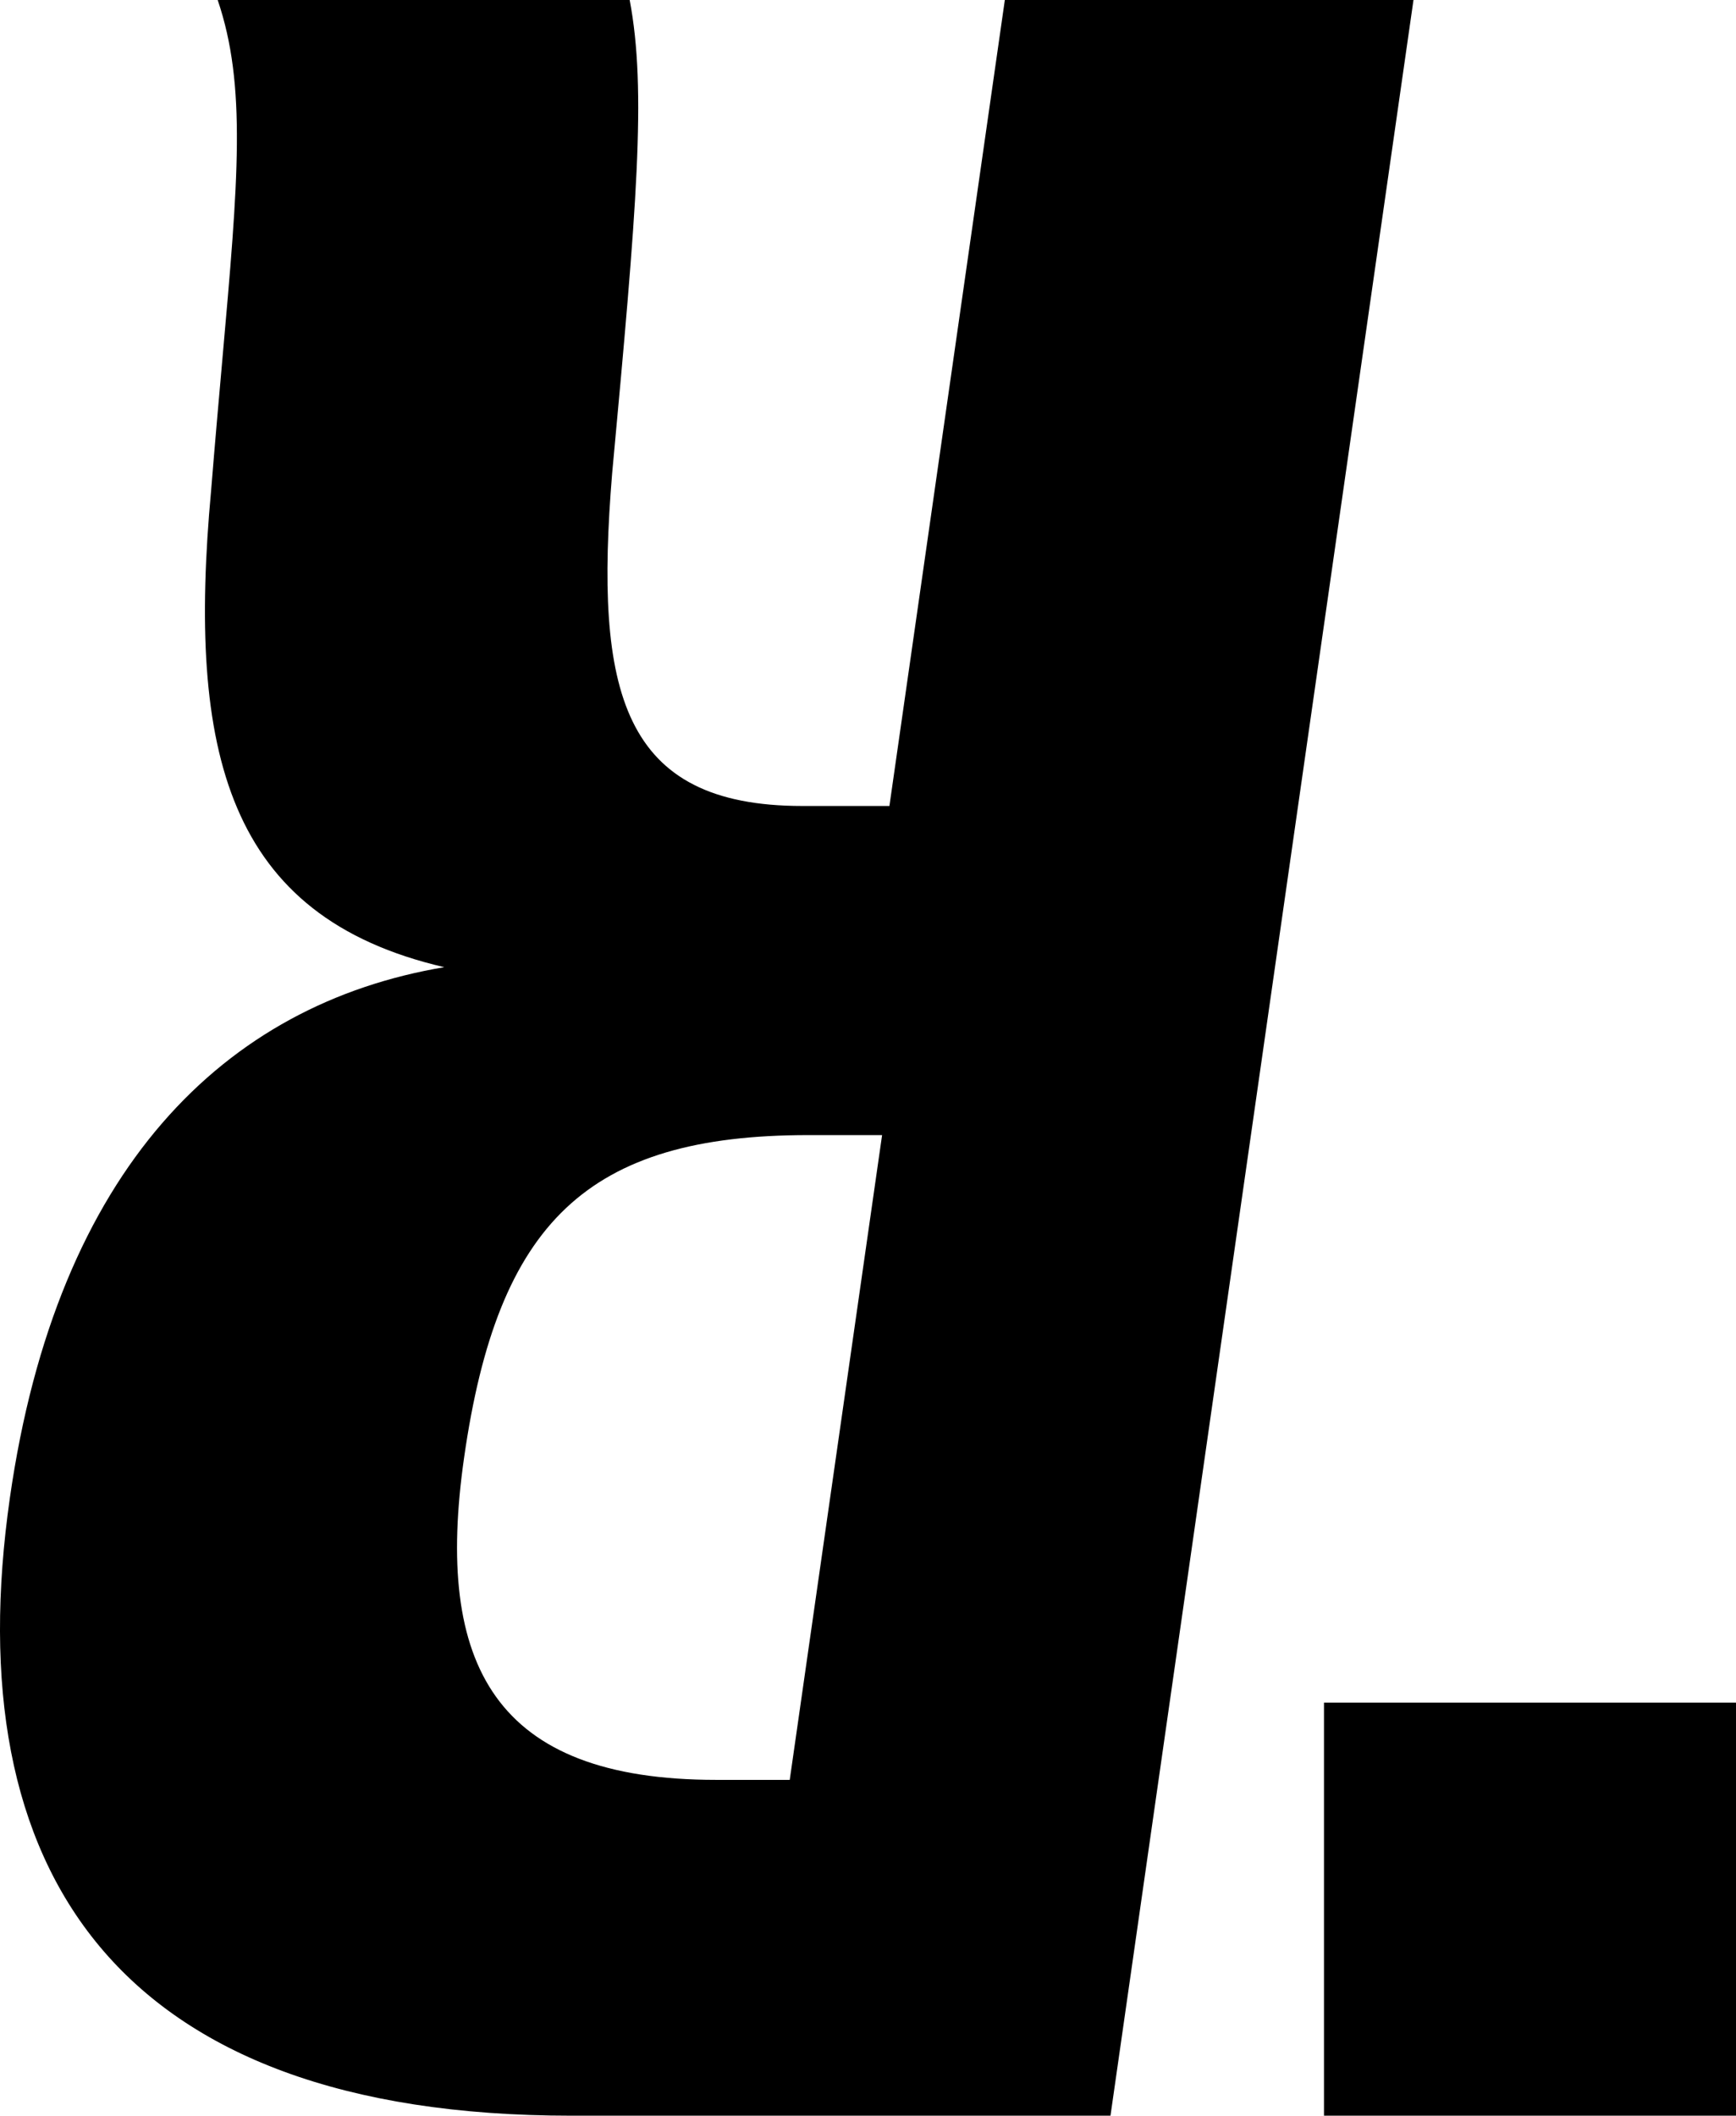 <svg width="247" height="301" viewBox="0 0 247 301" fill="none" xmlns="http://www.w3.org/2000/svg">
<path fill-rule="evenodd" clip-rule="evenodd" d="M87.095 67.366C90.592 29.625 92.032 12.9 89.592 0H30.973C35.098 12.155 33.905 25.594 31.637 51.144C31.141 56.731 30.593 62.897 30.039 69.755C26.608 107.022 32.308 130.433 63.212 137.601C31.961 142.854 8.114 166.268 1.407 213.089C-6.188 266.122 16.458 301 81.272 301H158.001L201.112 0H142.969L126.547 114.667H114.155C88.421 114.667 84.55 98.422 87.095 67.366ZM66.035 207.356C70.823 173.91 83.565 161.49 115.02 161.49H125.505L112.364 253.222H101.879C70.428 253.222 61.79 236.978 66.035 207.356Z" fill="#000000"/>
<path fill-rule="evenodd" clip-rule="evenodd" d="M188.378 300.998H247V242.231H188.378V300.998Z" fill="#000000"/>
</svg>
